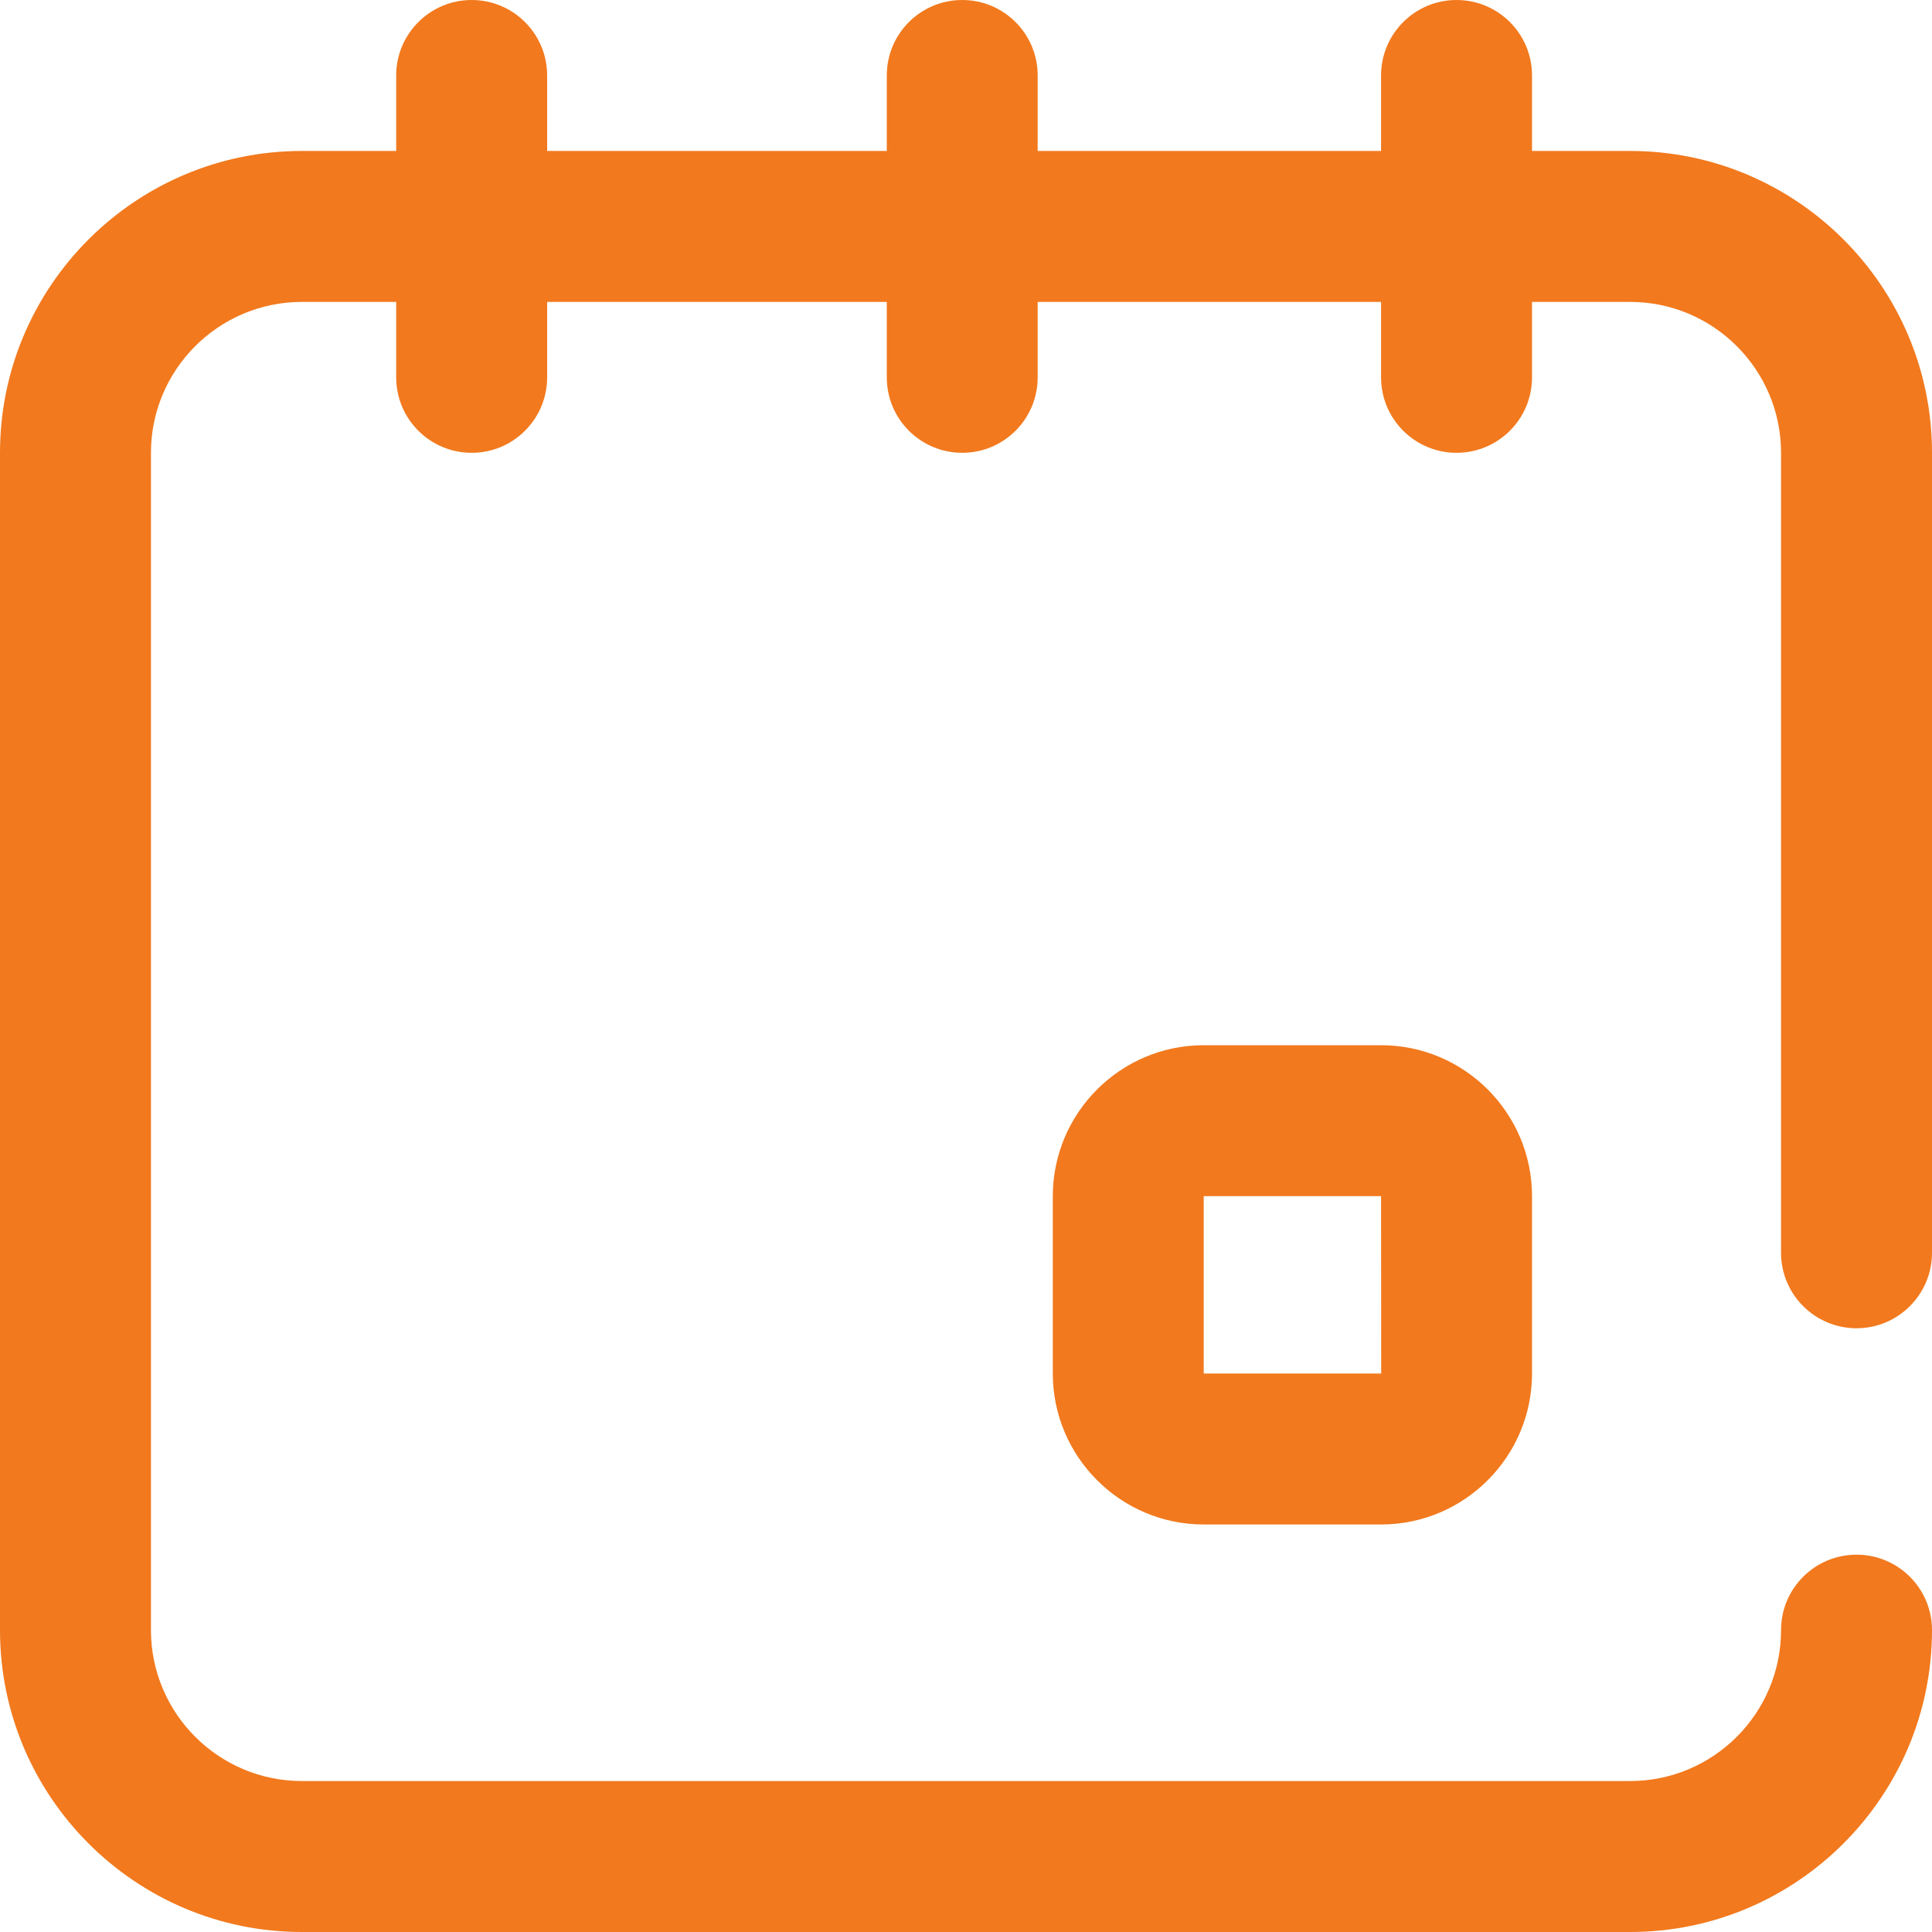 <svg width="30" height="30" viewBox="0 0 30 30" fill="none" xmlns="http://www.w3.org/2000/svg">
<g clip-path="url(#clip0_33_29)">
<path d="M27.656 19.453V7.031C27.656 5.739 26.605 4.688 25.312 4.688H23.789V5.859C23.789 6.507 23.265 7.031 22.617 7.031C21.97 7.031 21.445 6.507 21.445 5.859V4.688H16.113V5.859C16.113 6.507 15.589 7.031 14.941 7.031C14.294 7.031 13.77 6.507 13.77 5.859V4.688H8.496V5.859C8.496 6.507 7.971 7.031 7.324 7.031C6.677 7.031 6.152 6.507 6.152 5.859V4.688H4.688C3.395 4.688 2.344 5.739 2.344 7.031V25.312C2.344 26.605 3.395 27.656 4.688 27.656H25.312C26.605 27.656 27.656 26.605 27.656 25.312C27.656 24.665 28.181 24.141 28.828 24.141C29.475 24.141 30 24.665 30 25.312C30 27.897 27.897 30 25.312 30H4.688C2.103 30 0 27.897 0 25.312V7.031C0 4.446 2.103 2.344 4.688 2.344H6.152V1.172C6.152 0.525 6.677 0 7.324 0C7.971 0 8.496 0.525 8.496 1.172V2.344H13.77V1.172C13.77 0.525 14.294 0 14.941 0C15.589 0 16.113 0.525 16.113 1.172V2.344H21.445V1.172C21.445 0.525 21.97 0 22.617 0C23.265 0 23.789 0.525 23.789 1.172V2.344H25.312C27.897 2.344 30 4.446 30 7.031V19.453C30 20.1 29.475 20.625 28.828 20.625C28.181 20.625 27.656 20.1 27.656 19.453ZM23.789 18.574V21.328C23.789 22.62 22.738 23.672 21.445 23.672H18.691C17.399 23.672 16.348 22.62 16.348 21.328V18.574C16.348 17.282 17.399 16.23 18.691 16.23H21.445C22.738 16.23 23.789 17.282 23.789 18.574ZM21.447 21.328L21.445 18.574H18.691V21.328H21.445H21.447Z" fill="#F2791D"/>
</g>
<defs>
<clipPath id="clip0_33_29">
<rect width="30" height="30" fill="white"/>
</clipPath>
</defs>
</svg>

